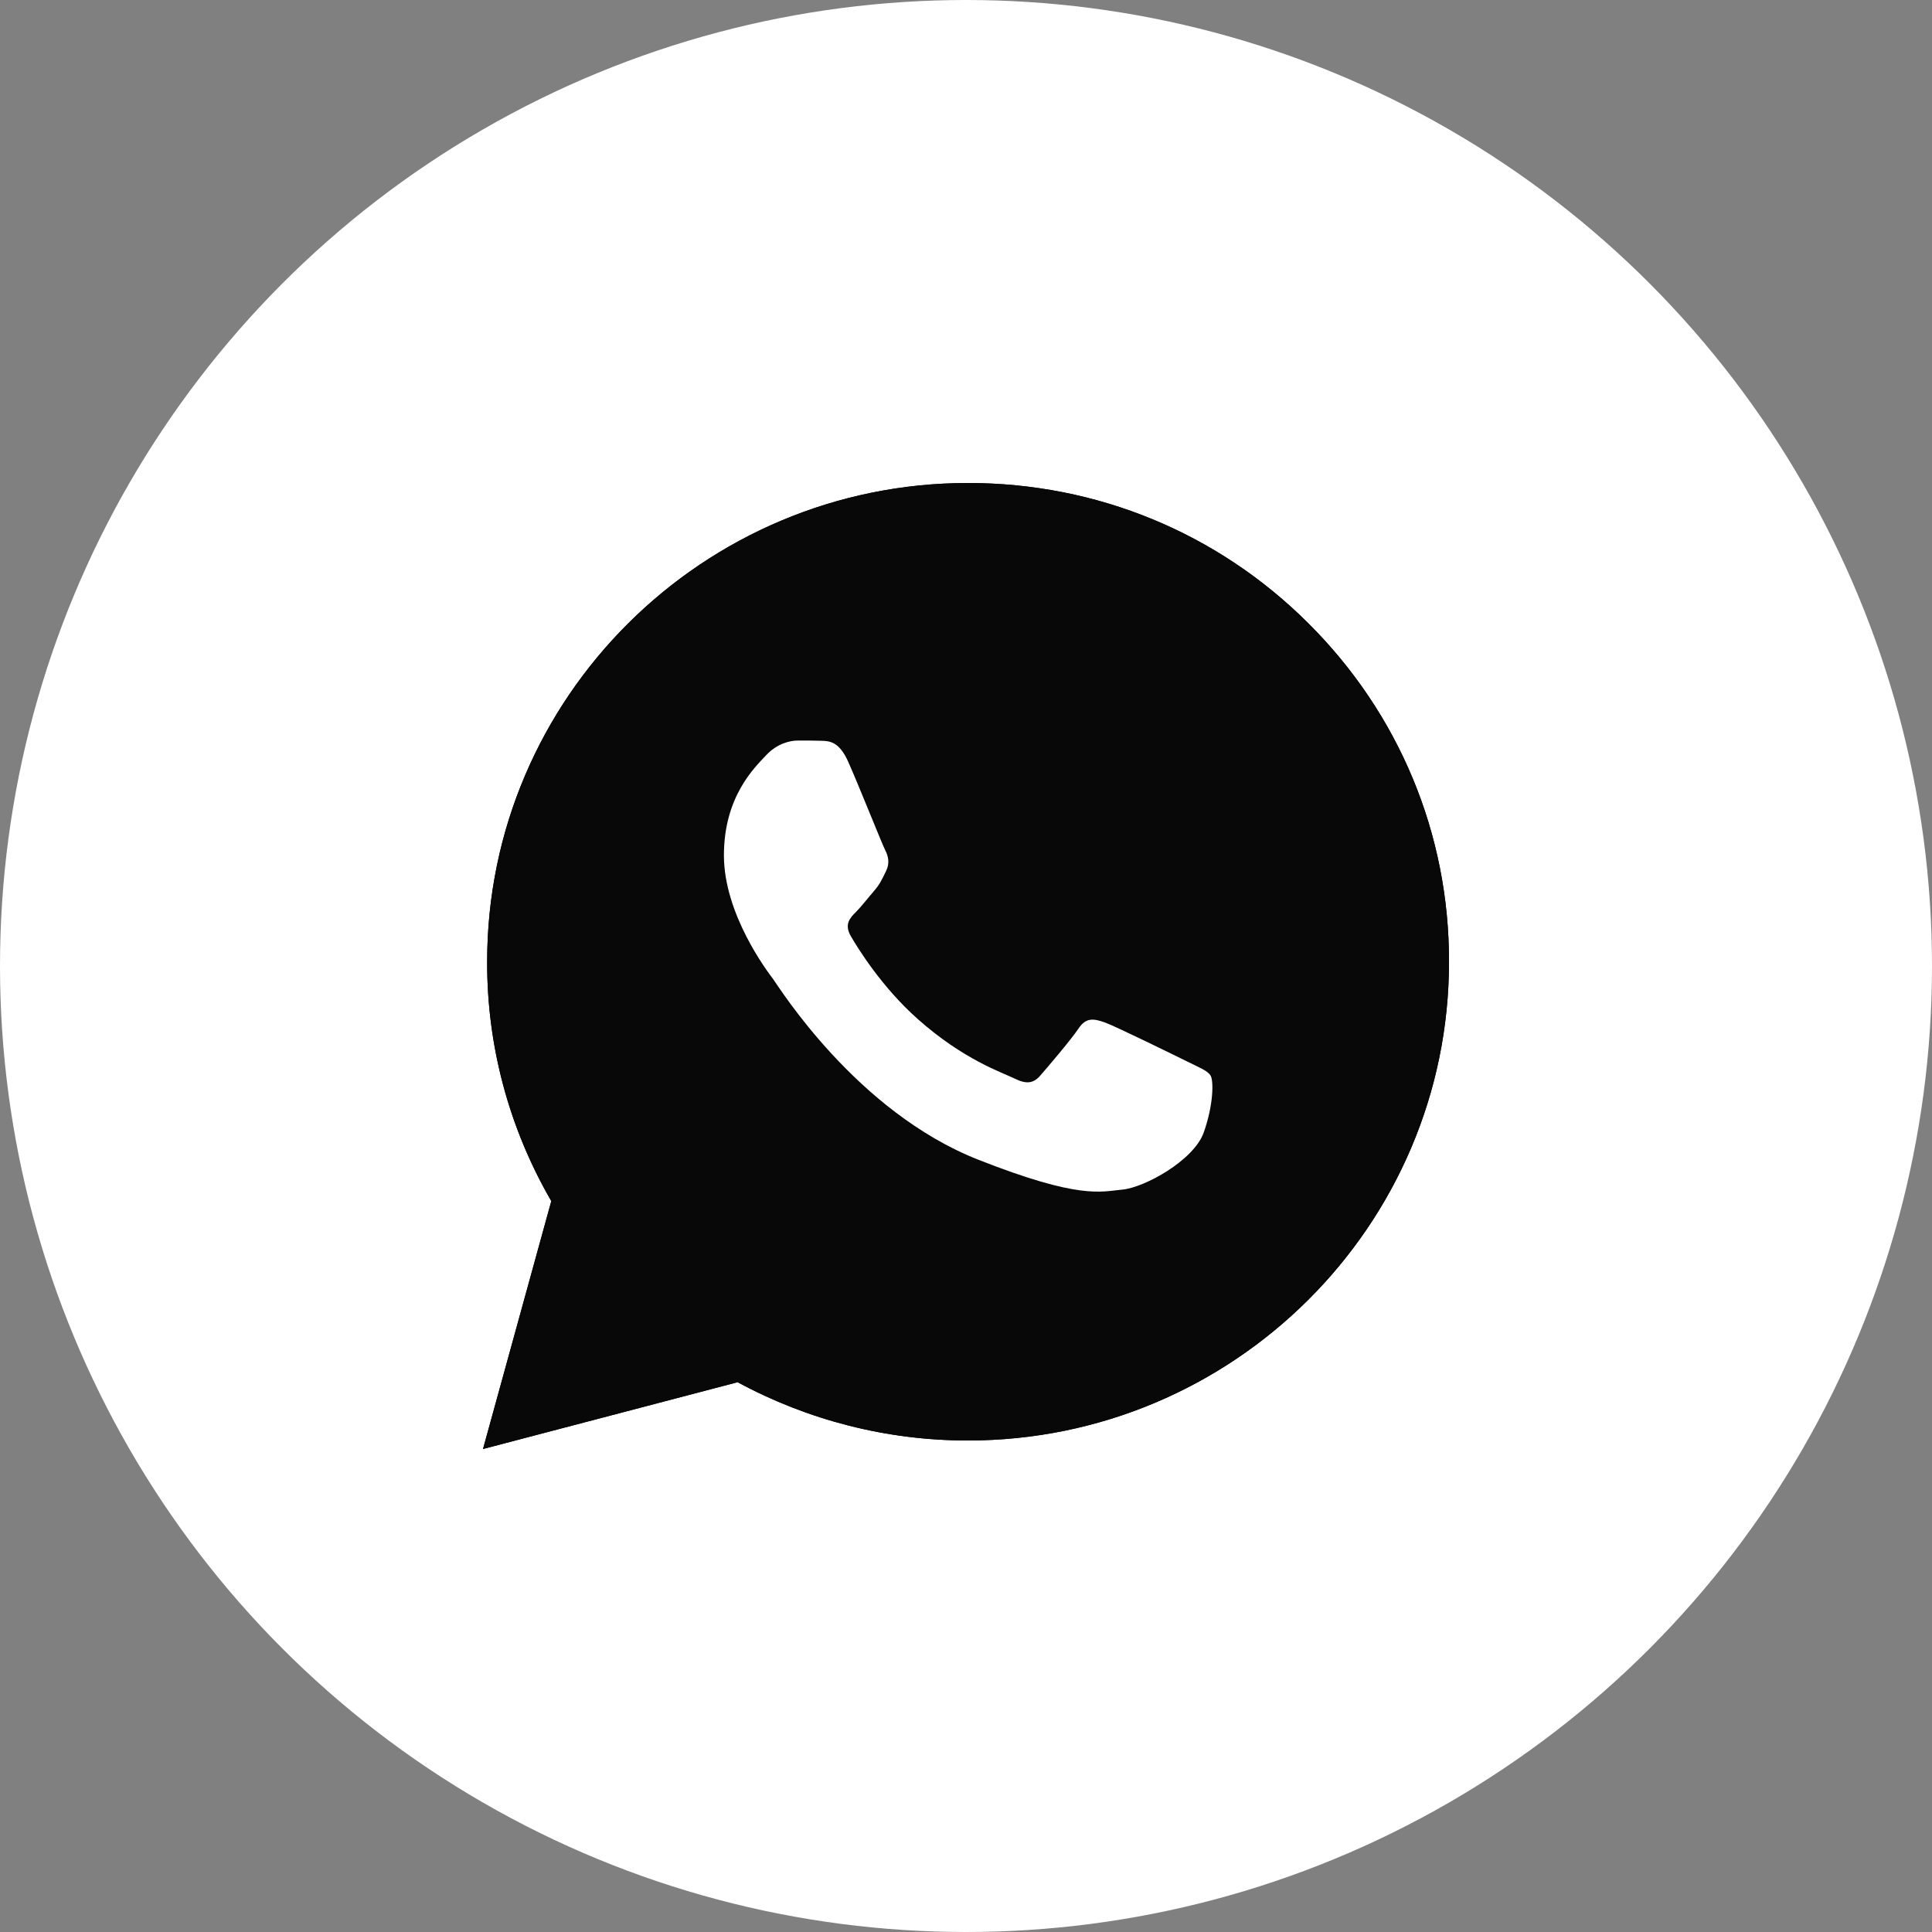 <?xml version="1.0" encoding="UTF-8"?> <svg xmlns="http://www.w3.org/2000/svg" width="40" height="40" viewBox="0 0 40 40" fill="none"><rect x="0" y="0" width="40" height="40" fill="#808080" stroke="none"/><circle cx="20" cy="20" r="20" fill="white"></circle><g clip-path="url(#clip0_381_6404)"><path d="M10 30L11.414 24.867C10.54 23.36 10.081 21.654 10.086 19.91C10.086 14.444 14.556 10 20.043 10C22.708 10 25.21 11.031 27.087 12.904C28.968 14.777 30.005 17.267 30 19.914C30 25.38 25.53 29.824 20.038 29.824H20.033C18.367 29.824 16.729 29.406 15.272 28.617L10 30ZM15.525 26.825L15.826 27.006C17.096 27.757 18.553 28.151 20.038 28.156H20.043C24.604 28.156 28.319 24.463 28.319 19.919C28.319 17.719 27.459 15.651 25.898 14.092C24.336 12.533 22.254 11.678 20.043 11.678C15.482 11.673 11.767 15.366 11.767 19.91C11.767 21.464 12.201 22.98 13.033 24.292L13.228 24.605L12.393 27.643L15.525 26.825Z" fill="#080808"></path><path d="M10.352 29.653L11.717 24.695C10.872 23.246 10.428 21.597 10.428 19.914C10.433 14.639 14.745 10.347 20.046 10.347C22.62 10.347 25.032 11.345 26.846 13.151C28.661 14.957 29.659 17.362 29.659 19.919C29.659 25.195 25.342 29.486 20.046 29.486H20.041C18.432 29.486 16.851 29.082 15.447 28.322L10.352 29.653Z" fill="#080808"></path><path d="M10 30L11.414 24.867C10.54 23.36 10.081 21.654 10.086 19.91C10.086 14.444 14.556 10 20.043 10C22.708 10 25.21 11.031 27.087 12.904C28.968 14.777 30.005 17.267 30 19.914C30 25.38 25.53 29.824 20.038 29.824H20.033C18.367 29.824 16.729 29.406 15.272 28.617L10 30ZM15.525 26.825L15.826 27.006C17.096 27.757 18.553 28.151 20.038 28.156H20.043C24.604 28.156 28.319 24.463 28.319 19.919C28.319 17.719 27.459 15.651 25.898 14.092C24.336 12.533 22.254 11.678 20.043 11.678C15.482 11.673 11.767 15.366 11.767 19.91C11.767 21.464 12.201 22.98 13.033 24.292L13.228 24.605L12.393 27.643L15.525 26.825Z" fill="#080808"></path><path fill-rule="evenodd" clip-rule="evenodd" d="M17.558 15.764C17.371 15.351 17.175 15.341 16.999 15.337C16.855 15.332 16.688 15.332 16.521 15.332C16.354 15.332 16.087 15.394 15.857 15.641C15.628 15.888 14.988 16.487 14.988 17.709C14.988 18.925 15.881 20.104 16.006 20.27C16.13 20.437 17.729 23.017 20.256 24.011C22.357 24.838 22.787 24.671 23.24 24.629C23.694 24.586 24.711 24.03 24.921 23.45C25.127 22.87 25.127 22.376 25.065 22.271C25.003 22.167 24.835 22.105 24.587 21.981C24.339 21.858 23.116 21.259 22.887 21.173C22.658 21.093 22.491 21.05 22.328 21.297C22.161 21.544 21.684 22.1 21.54 22.266C21.397 22.433 21.249 22.452 21.001 22.328C20.752 22.205 19.95 21.943 19 21.097C18.259 20.441 17.758 19.629 17.615 19.381C17.472 19.134 17.601 19.001 17.725 18.878C17.834 18.768 17.973 18.588 18.097 18.445C18.221 18.303 18.264 18.198 18.346 18.032C18.427 17.865 18.389 17.723 18.326 17.599C18.264 17.48 17.777 16.254 17.558 15.764Z" fill="white"></path></g><defs><clipPath id="clip0_381_6404"><rect width="20" height="20" fill="white" transform="translate(10 10)"></rect></clipPath></defs></svg> 
